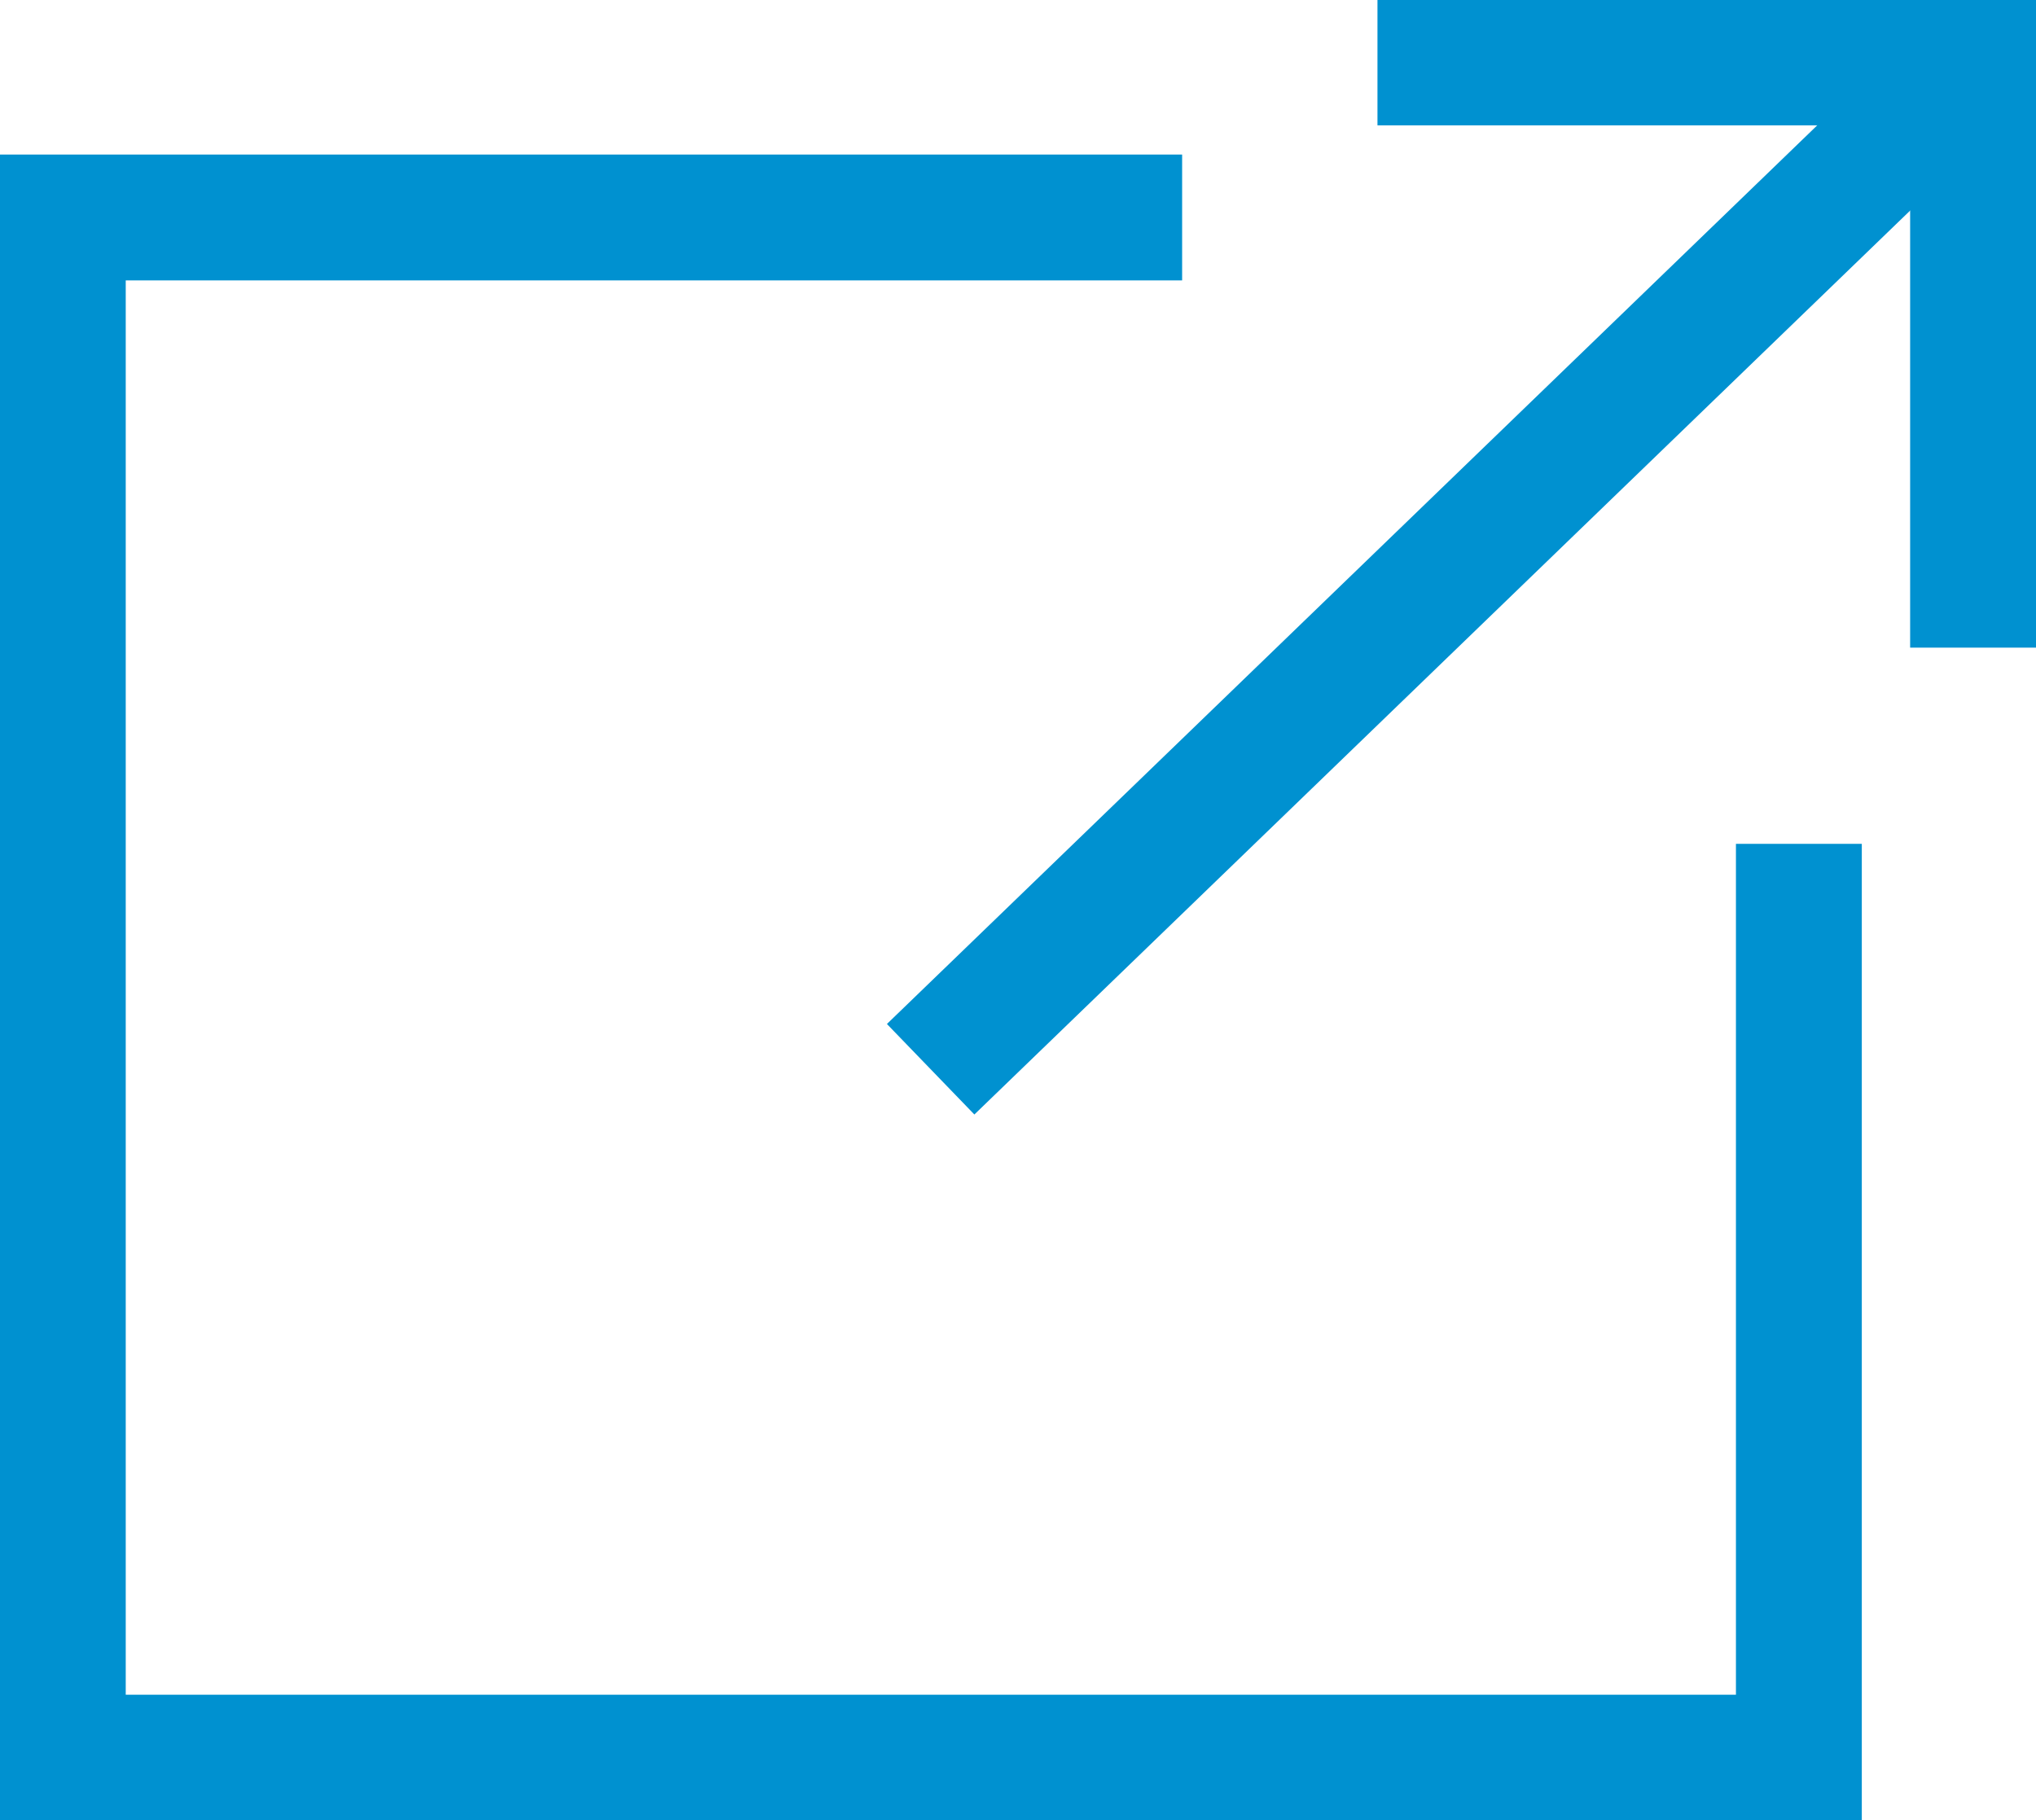 <svg xmlns="http://www.w3.org/2000/svg" width="16.176" height="14.462" viewBox="0 0 16.176 14.462"><g transform="translate(-1133.408 -4403.604)"><path d="M327.8,4407.2h-8.893v12.238H332.7v-7.261" transform="translate(815 -1.868)" fill="none" stroke="#0091d0" stroke-width="1"/><path d="M336.327,4412.1l8.281-8" transform="translate(804.475)" fill="none" stroke="#0091d0" stroke-width="1"/><path d="M345.295,4404.1h4.732v4.65" transform="translate(799.057)" fill="none" stroke="#0091d0" stroke-width="1"/></g></svg>